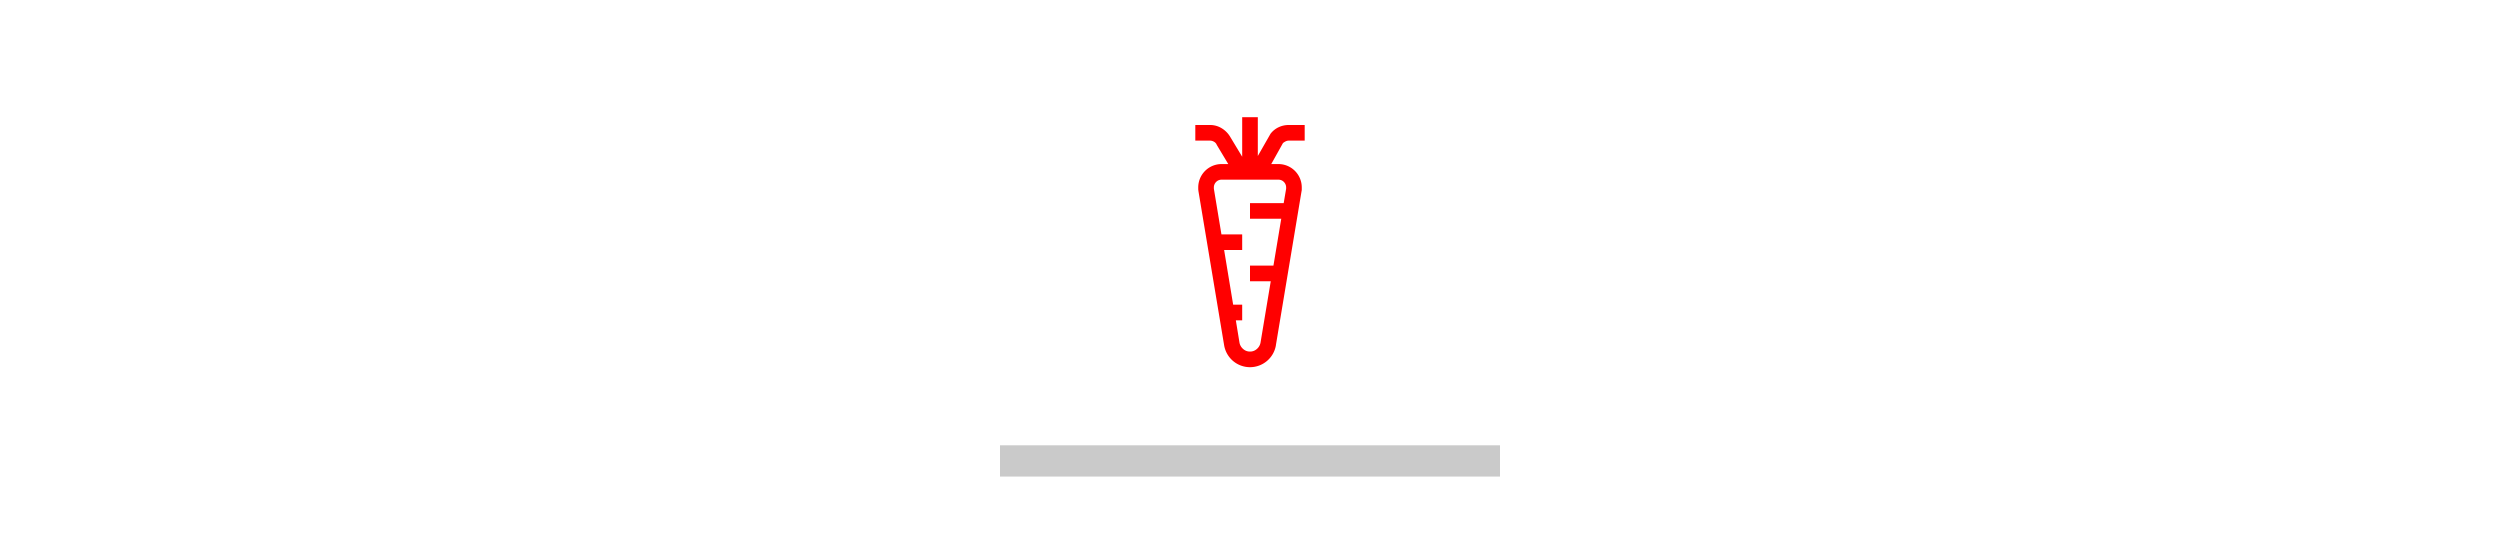 <svg xmlns="http://www.w3.org/2000/svg" xmlns:xlink="http://www.w3.org/1999/xlink" width="640" height="142" viewBox="0 0 640 142">
  <defs>
    <clipPath id="clip-icon-karotte">
      <rect width="640" height="142"/>
    </clipPath>
  </defs>
  <g id="icon-karotte" clip-path="url(#clip-icon-karotte)">
    <path id="path5" d="M311.938,6H316V2h-4.062a5.983,5.983,0,0,0-2.656.594A5.617,5.617,0,0,0,307.25,4.25h0L304,9.938V0h-4V10.125l-3.125-5.187a6.377,6.377,0,0,0-2.156-2.125A5.628,5.628,0,0,0,291.75,2H288V6h3.75a2.034,2.034,0,0,1,.969.25,1.761,1.761,0,0,1,.719.688V7l3,5H294.75a5.975,5.975,0,0,0-6,6v.5l.063.5h0l6.563,39.375a6.748,6.748,0,0,0,2.281,4.031,6.716,6.716,0,0,0,8.688,0,6.715,6.715,0,0,0,2.281-3.969v-.062L315.188,19a2.057,2.057,0,0,0,.063-.5V18a5.975,5.975,0,0,0-6-6h-1.812l3-5.375a3.859,3.859,0,0,1,.688-.437A1.791,1.791,0,0,1,311.938,6ZM309.25,16a1.893,1.893,0,0,1,1.438.594A1.976,1.976,0,0,1,311.25,18v.313L310.625,22H302v4h8l-2,12h-6v4h5.313l-2.625,15.75a2.8,2.8,0,0,1-.937,1.594A2.575,2.575,0,0,1,302,60h0a2.575,2.575,0,0,1-1.75-.656,2.8,2.8,0,0,1-.937-1.594h0L298.375,52H300V48h-2.312l-2.312-14H300V30h-5.312L292.75,18.313V18a1.976,1.976,0,0,1,.563-1.406A1.893,1.893,0,0,1,294.75,16Z" transform="translate(18 30)" fill="red"/>
    <rect id="Rechteck_32" data-name="Rechteck 32" width="128" height="8" transform="translate(256 114)" fill="#cacaca"/>
  </g>
</svg>

